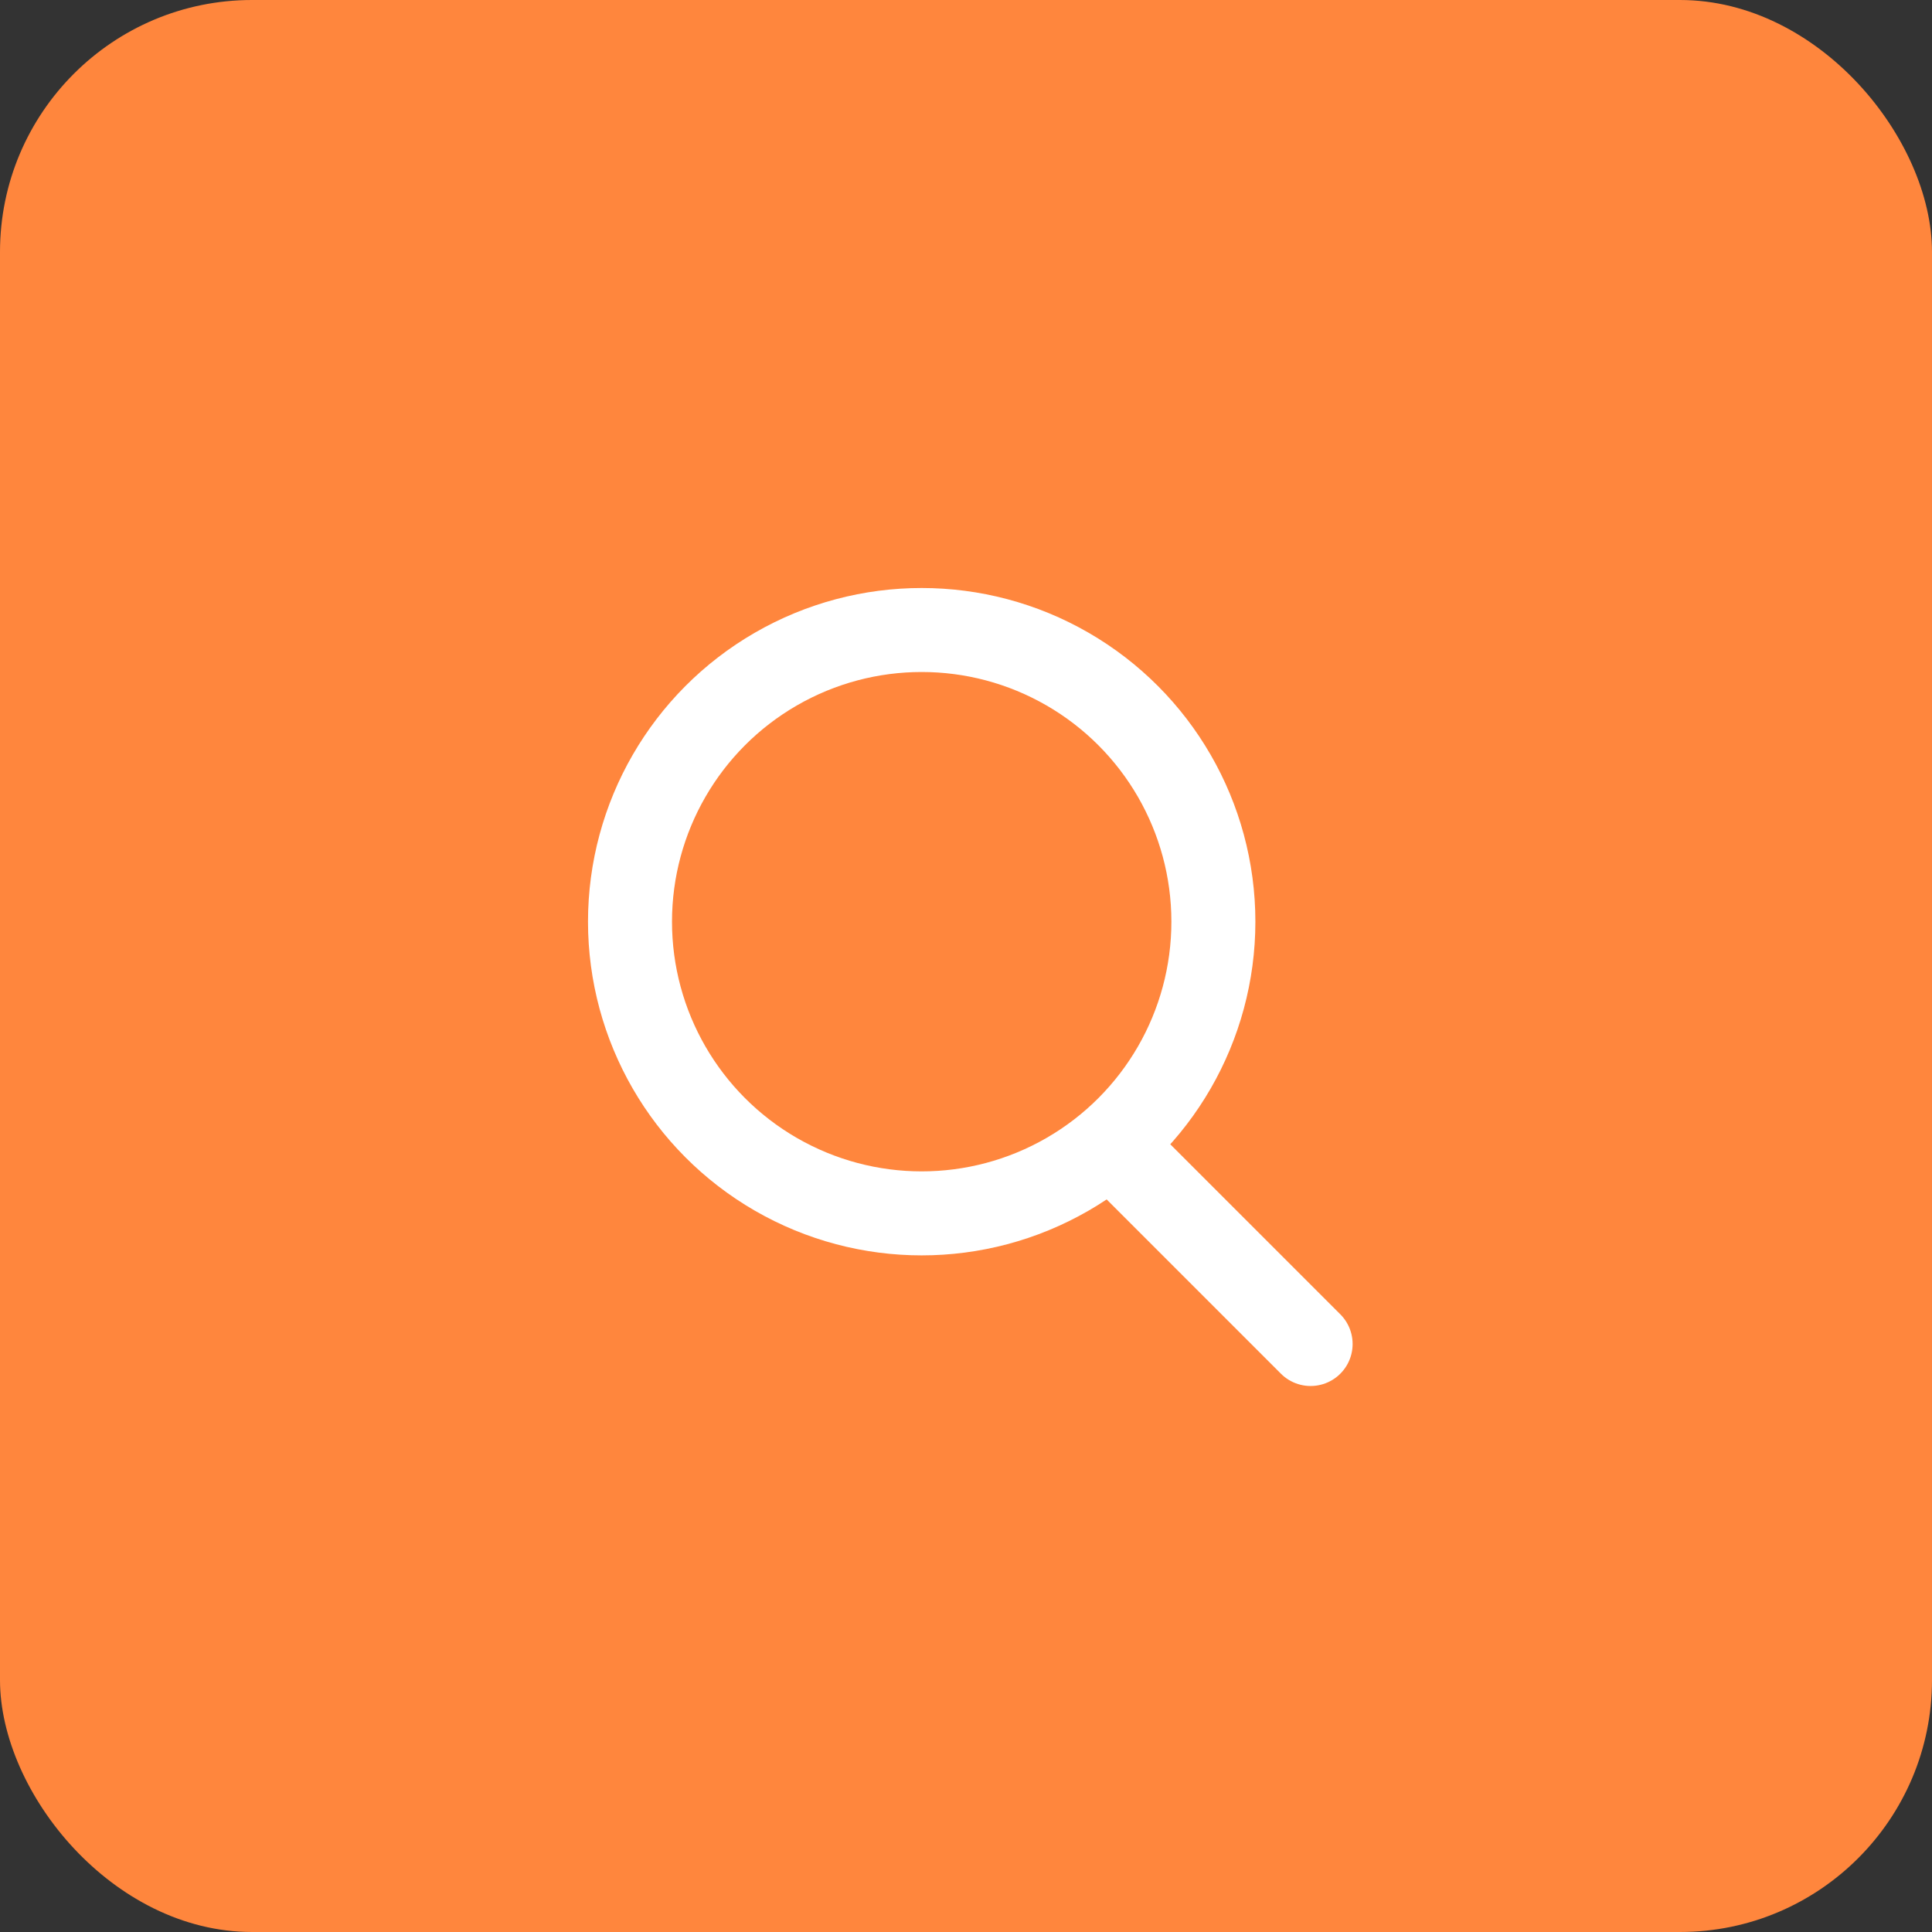 <?xml version="1.0" encoding="UTF-8"?>
<svg xmlns="http://www.w3.org/2000/svg" width="46" height="46" viewBox="0 0 46 46" fill="none">
  <rect x="0" y="0" width="46" height="46" fill="#333333" stroke="none"/>
  <rect width="46" height="46" rx="6" fill="#FF863D"></rect>
  <circle cx="21.945" cy="21.945" r="6.945" stroke="white" stroke-width="2"></circle>
  <path d="M26.711 27.506L31.205 32" stroke="white" stroke-width="2" stroke-linecap="round"></path>
</svg>
